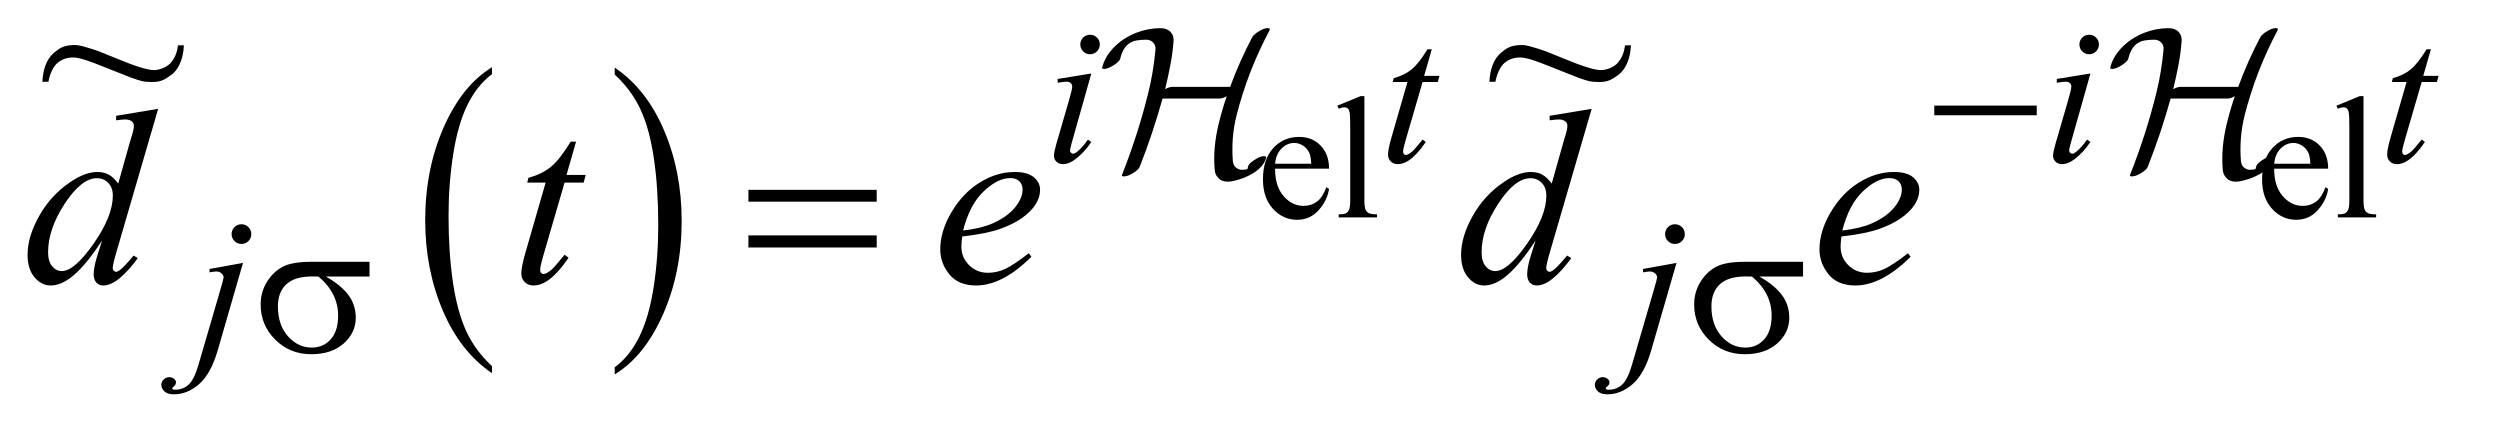 <?xml version="1.0" encoding="UTF-8"?>
<!DOCTYPE svg PUBLIC '-//W3C//DTD SVG 1.0//EN'
          'http://www.w3.org/TR/2001/REC-SVG-20010904/DTD/svg10.dtd'>
<svg stroke-dasharray="none" shape-rendering="auto" xmlns="http://www.w3.org/2000/svg" font-family="'Dialog'" text-rendering="auto" width="141" fill-opacity="1" color-interpolation="auto" color-rendering="auto" preserveAspectRatio="xMidYMid meet" font-size="12px" viewBox="0 0 141 24" fill="black" xmlns:xlink="http://www.w3.org/1999/xlink" stroke="black" image-rendering="auto" stroke-miterlimit="10" stroke-linecap="square" stroke-linejoin="miter" font-style="normal" stroke-width="1" height="24" stroke-dashoffset="0" font-weight="normal" stroke-opacity="1"
><!--Generated by the Batik Graphics2D SVG Generator--><defs id="genericDefs"
  /><g
  ><defs id="defs1"
    ><clipPath clipPathUnits="userSpaceOnUse" id="clipPath1"
      ><path d="M1.05 1.827 L89.912 1.827 L89.912 17.046 L1.05 17.046 L1.05 1.827 Z"
      /></clipPath
      ><clipPath clipPathUnits="userSpaceOnUse" id="clipPath2"
      ><path d="M33.535 58.383 L33.535 544.59 L2872.574 544.59 L2872.574 58.383 Z"
      /></clipPath
      ><clipPath clipPathUnits="userSpaceOnUse" id="clipPath3"
      ><path d="M1.05 1.827 L1.05 17.046 L89.912 17.046 L89.912 1.827 Z"
      /></clipPath
      ><clipPath clipPathUnits="userSpaceOnUse" id="clipPath4"
      ><path d="M0 90.248 L0 448 L704 448 L704 90.248 Z"
      /></clipPath
      ><clipPath clipPathUnits="userSpaceOnUse" id="clipPath5"
      ><path d="M421.043 90.248 L421.043 448 L704 448 L704 90.248 Z"
      /></clipPath
    ></defs
    ><g transform="scale(1.576,1.576) translate(-1.05,-1.827) matrix(0.031,0,0,0.031,0,0)"
    ><path d="M601.812 481.594 L601.812 489.734 Q565.375 465.109 545.055 417.461 Q524.734 369.812 524.734 313.172 Q524.734 254.25 546.102 205.844 Q567.469 157.438 601.812 136.594 L601.812 144.547 Q584.641 157.438 573.609 179.789 Q562.578 202.141 557.133 236.531 Q551.688 270.922 551.688 308.234 Q551.688 350.484 556.711 384.586 Q561.734 418.688 572.07 441.141 Q582.406 463.594 601.812 481.594 Z" stroke="none" clip-path="url(#clipPath2)"
    /></g
    ><g transform="matrix(0.049,0,0,0.049,-1.654,-2.88)"
    ><path d="M741.281 144.547 L741.281 136.594 Q777.734 161.031 798.055 208.68 Q818.375 256.328 818.375 312.984 Q818.375 371.891 797.008 420.398 Q775.641 468.906 741.281 489.734 L741.281 481.594 Q758.594 468.703 769.633 446.352 Q780.672 424 786.047 389.711 Q791.422 355.422 791.422 317.906 Q791.422 275.844 786.461 241.648 Q781.5 207.453 771.102 185 Q760.703 162.547 741.281 144.547 Z" stroke="none" clip-path="url(#clipPath2)"
    /></g
    ><g transform="matrix(0.049,0,0,0.049,-1.654,-2.88)"
    ><path d="M1501.391 252.953 Q1501.297 272.984 1511.109 284.359 Q1520.922 295.75 1534.172 295.75 Q1543.016 295.75 1549.539 290.891 Q1556.062 286.031 1560.484 274.25 L1563.516 276.219 Q1561.453 289.672 1551.547 300.711 Q1541.641 311.75 1526.719 311.75 Q1510.516 311.75 1498.984 299.141 Q1487.453 286.531 1487.453 265.234 Q1487.453 242.156 1499.281 229.25 Q1511.109 216.344 1528.969 216.344 Q1544.094 216.344 1553.805 226.312 Q1563.516 236.281 1563.516 252.953 L1501.391 252.953 ZM1501.391 247.266 L1543.016 247.266 Q1542.516 238.625 1540.953 235.094 Q1538.5 229.594 1533.641 226.453 Q1528.781 223.312 1523.484 223.312 Q1515.328 223.312 1508.898 229.648 Q1502.469 235.984 1501.391 247.266 ZM1604.203 169.438 L1604.203 288.688 Q1604.203 297.125 1605.43 299.875 Q1606.656 302.625 1609.203 304.047 Q1611.75 305.469 1618.719 305.469 L1618.719 309 L1574.656 309 L1574.656 305.469 Q1580.844 305.469 1583.102 304.195 Q1585.359 302.922 1586.633 299.977 Q1587.906 297.031 1587.906 288.688 L1587.906 207.031 Q1587.906 191.812 1587.219 188.328 Q1586.531 184.844 1585.008 183.57 Q1583.484 182.297 1581.141 182.297 Q1578.578 182.297 1574.656 183.859 L1572.984 180.438 L1599.781 169.438 L1604.203 169.438 ZM2651.391 252.953 Q2651.297 272.984 2661.109 284.359 Q2670.922 295.75 2684.172 295.75 Q2693.016 295.75 2699.539 290.891 Q2706.062 286.031 2710.484 274.25 L2713.516 276.219 Q2711.453 289.672 2701.547 300.711 Q2691.641 311.75 2676.719 311.75 Q2660.516 311.75 2648.984 299.141 Q2637.453 286.531 2637.453 265.234 Q2637.453 242.156 2649.281 229.25 Q2661.109 216.344 2678.969 216.344 Q2694.094 216.344 2703.805 226.312 Q2713.516 236.281 2713.516 252.953 L2651.391 252.953 ZM2651.391 247.266 L2693.016 247.266 Q2692.516 238.625 2690.953 235.094 Q2688.5 229.594 2683.641 226.453 Q2678.781 223.312 2673.484 223.312 Q2665.328 223.312 2658.898 229.648 Q2652.469 235.984 2651.391 247.266 ZM2754.203 169.438 L2754.203 288.688 Q2754.203 297.125 2755.43 299.875 Q2756.656 302.625 2759.203 304.047 Q2761.75 305.469 2768.719 305.469 L2768.719 309 L2724.656 309 L2724.656 305.469 Q2730.844 305.469 2733.102 304.195 Q2735.359 302.922 2736.633 299.977 Q2737.906 297.031 2737.906 288.688 L2737.906 207.031 Q2737.906 191.812 2737.219 188.328 Q2736.531 184.844 2735.008 183.57 Q2733.484 182.297 2731.141 182.297 Q2728.578 182.297 2724.656 183.859 L2722.984 180.438 L2749.781 169.438 L2754.203 169.438 Z" stroke="none" clip-path="url(#clipPath2)"
    /></g
    ><g transform="matrix(0.049,0,0,0.049,-1.654,-2.88)"
    ><path d="M1288.438 98.781 C1291.583 98.781 1294.242 99.867 1296.414 102.039 C1298.586 104.211 1299.672 106.87 1299.672 110.016 C1299.672 113.078 1298.568 115.714 1296.359 117.922 C1294.151 120.13 1291.51 121.234 1288.438 121.234 C1285.365 121.234 1282.724 120.13 1280.516 117.922 C1278.307 115.714 1277.203 113.078 1277.203 110.016 C1277.203 106.87 1278.289 104.211 1280.461 102.039 C1282.633 99.867 1285.292 98.781 1288.438 98.781 ZM1289.891 143.359 L1267.656 222.094 C1266.156 227.406 1265.406 230.589 1265.406 231.641 C1265.406 232.839 1265.763 233.81 1266.477 234.555 C1267.19 235.299 1268.031 235.672 1269 235.672 C1270.125 235.672 1271.474 235.073 1273.047 233.875 C1277.318 230.51 1281.625 225.719 1285.969 219.5 L1289.891 222.094 C1284.807 229.875 1278.818 236.427 1271.922 241.75 C1266.839 245.719 1261.974 247.703 1257.328 247.703 C1254.255 247.703 1251.747 246.784 1249.805 244.945 C1247.862 243.107 1246.891 240.802 1246.891 238.031 C1246.891 235.26 1247.823 230.656 1249.688 224.219 L1264.297 173.906 C1266.693 165.677 1267.891 160.51 1267.891 158.406 C1267.891 156.76 1267.31 155.414 1266.148 154.367 C1264.987 153.32 1263.396 152.797 1261.375 152.797 C1259.729 152.797 1256.323 153.208 1251.156 154.031 L1251.156 149.656 ZM1681.75 115.516 L1672.984 146.062 L1690.625 146.062 L1688.703 153.141 L1671.188 153.141 L1651.875 219.391 C1649.781 226.505 1648.734 231.109 1648.734 233.203 C1648.734 234.474 1649.034 235.448 1649.633 236.125 C1650.232 236.802 1650.943 237.141 1651.766 237.141 C1653.63 237.141 1656.099 235.828 1659.172 233.203 C1660.974 231.714 1664.979 227.109 1671.188 219.391 L1674.891 222.203 C1668.005 232.234 1661.495 239.307 1655.359 243.422 C1651.161 246.276 1646.932 247.703 1642.672 247.703 C1639.37 247.703 1636.672 246.672 1634.578 244.609 C1632.484 242.547 1631.438 239.906 1631.438 236.688 C1631.438 232.646 1632.635 226.469 1635.031 218.156 L1653.781 153.141 L1636.828 153.141 L1637.953 148.75 C1646.182 146.51 1653.031 143.161 1658.5 138.703 C1663.969 134.245 1670.073 126.516 1676.812 115.516 ZM2438.438 98.781 C2441.583 98.781 2444.242 99.867 2446.414 102.039 C2448.586 104.211 2449.672 106.87 2449.672 110.016 C2449.672 113.078 2448.568 115.714 2446.359 117.922 C2444.151 120.13 2441.51 121.234 2438.438 121.234 C2435.365 121.234 2432.724 120.13 2430.516 117.922 C2428.307 115.714 2427.203 113.078 2427.203 110.016 C2427.203 106.87 2428.289 104.211 2430.461 102.039 C2432.633 99.867 2435.292 98.781 2438.438 98.781 ZM2439.891 143.359 L2417.656 222.094 C2416.156 227.406 2415.406 230.589 2415.406 231.641 C2415.406 232.839 2415.763 233.81 2416.477 234.555 C2417.19 235.299 2418.031 235.672 2419 235.672 C2420.125 235.672 2421.474 235.073 2423.047 233.875 C2427.318 230.51 2431.625 225.719 2435.969 219.5 L2439.891 222.094 C2434.807 229.875 2428.818 236.427 2421.922 241.75 C2416.839 245.719 2411.974 247.703 2407.328 247.703 C2404.255 247.703 2401.747 246.784 2399.805 244.945 C2397.862 243.107 2396.891 240.802 2396.891 238.031 C2396.891 235.26 2397.823 230.656 2399.688 224.219 L2414.297 173.906 C2416.693 165.677 2417.891 160.51 2417.891 158.406 C2417.891 156.76 2417.31 155.414 2416.148 154.367 C2414.987 153.32 2413.396 152.797 2411.375 152.797 C2409.729 152.797 2406.323 153.208 2401.156 154.031 L2401.156 149.656 ZM2831.75 115.516 L2822.984 146.062 L2840.625 146.062 L2838.703 153.141 L2821.188 153.141 L2801.875 219.391 C2799.781 226.505 2798.734 231.109 2798.734 233.203 C2798.734 234.474 2799.034 235.448 2799.633 236.125 C2800.232 236.802 2800.943 237.141 2801.766 237.141 C2803.63 237.141 2806.099 235.828 2809.172 233.203 C2810.974 231.714 2814.979 227.109 2821.188 219.391 L2824.891 222.203 C2818.005 232.234 2811.495 239.307 2805.359 243.422 C2801.161 246.276 2796.932 247.703 2792.672 247.703 C2789.37 247.703 2786.672 246.672 2784.578 244.609 C2782.484 242.547 2781.438 239.906 2781.438 236.688 C2781.438 232.646 2782.635 226.469 2785.031 218.156 L2803.781 153.141 L2786.828 153.141 L2787.953 148.75 C2796.182 146.51 2803.031 143.161 2808.5 138.703 C2813.969 134.245 2820.073 126.516 2826.812 115.516 Z" stroke="none" clip-path="url(#clipPath2)"
    /></g
    ><g transform="matrix(0.049,0,0,0.049,-1.654,-2.88)"
    ><path d="M311.672 316.891 Q316.391 316.891 319.703 320.203 Q323.016 323.516 323.016 328.234 Q323.016 332.953 319.703 336.266 Q316.391 339.578 311.672 339.578 Q306.953 339.578 303.641 336.266 Q300.328 332.953 300.328 328.234 Q300.328 323.516 303.641 320.203 Q306.953 316.891 311.672 316.891 ZM313.469 361.359 L284.375 461.875 Q276.625 488.828 263.094 500.734 Q249.562 512.641 233.844 512.641 Q226.766 512.641 223.117 509.383 Q219.469 506.125 219.469 501.641 Q219.469 498.156 222.219 495.516 Q224.969 492.875 228.562 492.875 Q231.828 492.875 234.297 495 Q236.312 496.688 236.312 498.828 Q236.312 501.75 233.5 503.875 Q231.938 505.109 231.938 505.906 L232.156 506.469 Q232.5 506.906 233.172 507.133 Q233.844 507.359 235.188 507.359 Q244.281 507.359 250.742 501.578 Q257.203 495.797 262.25 478.5 L287.406 392.25 Q291.125 379.562 291.125 378.203 Q291.125 375.516 288.711 373.383 Q286.297 371.25 282.578 371.25 Q281.125 371.25 279.219 371.578 Q277.75 371.812 274.953 372.25 L274.953 368.328 L313.469 361.359 ZM1961.672 316.891 Q1966.391 316.891 1969.703 320.203 Q1973.016 323.516 1973.016 328.234 Q1973.016 332.953 1969.703 336.266 Q1966.391 339.578 1961.672 339.578 Q1956.953 339.578 1953.641 336.266 Q1950.328 332.953 1950.328 328.234 Q1950.328 323.516 1953.641 320.203 Q1956.953 316.891 1961.672 316.891 ZM1963.469 361.359 L1934.375 461.875 Q1926.625 488.828 1913.094 500.734 Q1899.562 512.641 1883.844 512.641 Q1876.766 512.641 1873.117 509.383 Q1869.469 506.125 1869.469 501.641 Q1869.469 498.156 1872.219 495.516 Q1874.969 492.875 1878.562 492.875 Q1881.828 492.875 1884.297 495 Q1886.312 496.688 1886.312 498.828 Q1886.312 501.75 1883.5 503.875 Q1881.938 505.109 1881.938 505.906 L1882.156 506.469 Q1882.5 506.906 1883.172 507.133 Q1883.844 507.359 1885.188 507.359 Q1894.281 507.359 1900.742 501.578 Q1907.203 495.797 1912.25 478.5 L1937.406 392.25 Q1941.125 379.562 1941.125 378.203 Q1941.125 375.516 1938.711 373.383 Q1936.297 371.25 1932.578 371.25 Q1931.125 371.25 1929.219 371.578 Q1927.75 371.812 1924.953 372.25 L1924.953 368.328 L1963.469 361.359 Z" stroke="none" clip-path="url(#clipPath2)"
    /></g
    ><g transform="matrix(0.049,0,0,0.049,-1.654,-2.88)"
    ><path d="M215.812 184.031 L167.438 349.969 Q163.5 363.469 163.5 367.688 Q163.5 369.094 164.695 370.359 Q165.891 371.625 167.156 371.625 Q168.984 371.625 171.516 369.797 Q176.297 366.422 187.547 352.922 L192.328 355.875 Q182.203 369.938 171.867 378.656 Q161.531 387.375 152.531 387.375 Q147.75 387.375 144.656 384 Q141.562 380.625 141.562 374.438 Q141.562 366.422 145.781 352.922 L151.266 335.484 Q130.875 366.984 114.141 379.078 Q102.609 387.375 92.062 387.375 Q81.375 387.375 73.43 377.883 Q65.484 368.391 65.484 352.078 Q65.484 331.125 78.844 307.359 Q92.203 283.594 114.141 268.688 Q131.438 256.734 145.922 256.734 Q153.516 256.734 159 259.828 Q164.484 262.922 169.828 270.094 L183.609 221.156 Q185.156 215.953 186.141 212.859 Q187.828 207.234 187.828 203.578 Q187.828 200.625 185.719 198.656 Q182.766 196.266 178.125 196.266 Q174.891 196.266 167.438 197.25 L167.438 192.047 L215.812 184.031 ZM163.641 283.875 Q163.641 274.875 158.438 269.391 Q153.234 263.906 145.219 263.906 Q127.5 263.906 108.305 293.156 Q89.109 322.406 89.109 349.125 Q89.109 359.672 93.75 365.227 Q98.391 370.781 104.859 370.781 Q119.484 370.781 141.562 339.141 Q163.641 307.5 163.641 283.875 ZM696.812 221.859 L685.844 260.109 L707.922 260.109 L705.531 268.969 L683.594 268.969 L659.406 351.938 Q655.469 365.297 655.469 369.234 Q655.469 371.625 656.594 372.891 Q657.719 374.156 659.266 374.156 Q662.781 374.156 668.547 369.234 Q671.922 366.422 683.594 351.938 L688.234 355.453 Q675.297 374.297 663.766 382.031 Q655.891 387.375 647.875 387.375 Q641.688 387.375 637.75 383.508 Q633.812 379.641 633.812 373.594 Q633.812 366 638.312 350.391 L661.797 268.969 L640.562 268.969 L641.969 263.484 Q657.438 259.266 667.703 250.898 Q677.969 242.531 690.625 221.859 L696.812 221.859 ZM1141.312 330.984 Q1140.328 338.016 1140.328 342.656 Q1140.328 355.172 1149.188 363.961 Q1158.047 372.75 1170.703 372.75 Q1180.828 372.75 1190.18 368.602 Q1199.531 364.453 1217.953 350.25 L1220.906 354.328 Q1187.578 387.375 1157.344 387.375 Q1136.812 387.375 1126.406 374.438 Q1116 361.5 1116 345.891 Q1116 324.938 1128.938 303 Q1141.875 281.062 1161.422 268.898 Q1180.969 256.734 1201.641 256.734 Q1216.547 256.734 1223.719 262.781 Q1230.891 268.828 1230.891 277.125 Q1230.891 288.797 1221.609 299.484 Q1209.375 313.406 1185.609 321.984 Q1169.859 327.75 1141.312 330.984 ZM1142.297 324.094 Q1163.109 321.703 1176.188 315.938 Q1193.484 308.203 1202.133 297.445 Q1210.781 286.688 1210.781 276.984 Q1210.781 271.078 1207.055 267.422 Q1203.328 263.766 1196.438 263.766 Q1182.094 263.766 1165.992 279.023 Q1149.891 294.281 1142.297 324.094 ZM1865.812 184.031 L1817.438 349.969 Q1813.5 363.469 1813.5 367.688 Q1813.5 369.094 1814.695 370.359 Q1815.891 371.625 1817.156 371.625 Q1818.984 371.625 1821.516 369.797 Q1826.297 366.422 1837.547 352.922 L1842.328 355.875 Q1832.203 369.938 1821.867 378.656 Q1811.531 387.375 1802.531 387.375 Q1797.75 387.375 1794.656 384 Q1791.562 380.625 1791.562 374.438 Q1791.562 366.422 1795.781 352.922 L1801.266 335.484 Q1780.875 366.984 1764.141 379.078 Q1752.609 387.375 1742.062 387.375 Q1731.375 387.375 1723.43 377.883 Q1715.484 368.391 1715.484 352.078 Q1715.484 331.125 1728.844 307.359 Q1742.203 283.594 1764.141 268.688 Q1781.438 256.734 1795.922 256.734 Q1803.516 256.734 1809 259.828 Q1814.484 262.922 1819.828 270.094 L1833.609 221.156 Q1835.156 215.953 1836.141 212.859 Q1837.828 207.234 1837.828 203.578 Q1837.828 200.625 1835.719 198.656 Q1832.766 196.266 1828.125 196.266 Q1824.891 196.266 1817.438 197.25 L1817.438 192.047 L1865.812 184.031 ZM1813.641 283.875 Q1813.641 274.875 1808.438 269.391 Q1803.234 263.906 1795.219 263.906 Q1777.5 263.906 1758.305 293.156 Q1739.109 322.406 1739.109 349.125 Q1739.109 359.672 1743.75 365.227 Q1748.391 370.781 1754.859 370.781 Q1769.484 370.781 1791.562 339.141 Q1813.641 307.5 1813.641 283.875 ZM2153.312 330.984 Q2152.328 338.016 2152.328 342.656 Q2152.328 355.172 2161.188 363.961 Q2170.047 372.75 2182.703 372.75 Q2192.828 372.75 2202.18 368.602 Q2211.531 364.453 2229.953 350.25 L2232.906 354.328 Q2199.578 387.375 2169.344 387.375 Q2148.812 387.375 2138.406 374.438 Q2128 361.5 2128 345.891 Q2128 324.938 2140.938 303 Q2153.875 281.062 2173.422 268.898 Q2192.969 256.734 2213.641 256.734 Q2228.547 256.734 2235.719 262.781 Q2242.891 268.828 2242.891 277.125 Q2242.891 288.797 2233.609 299.484 Q2221.375 313.406 2197.609 321.984 Q2181.859 327.75 2153.312 330.984 ZM2154.297 324.094 Q2175.109 321.703 2188.188 315.938 Q2205.484 308.203 2214.133 297.445 Q2222.781 286.688 2222.781 276.984 Q2222.781 271.078 2219.055 267.422 Q2215.328 263.766 2208.438 263.766 Q2194.094 263.766 2177.992 279.023 Q2161.891 294.281 2154.297 324.094 Z" stroke="none" clip-path="url(#clipPath2)"
    /></g
    ><g transform="matrix(0.049,0,0,0.049,-1.654,-2.88)"
    ><path d="M2260.156 180.312 L2378.078 180.312 L2378.078 191.438 L2260.156 191.438 L2260.156 180.312 Z" stroke="none" clip-path="url(#clipPath2)"
    /></g
    ><g transform="matrix(0.049,0,0,0.049,-1.654,-2.88)"
    ><path d="M459.094 377.094 L408.781 377.094 Q425.734 386.516 434.492 397.977 Q443.25 409.438 443.25 424.484 Q443.25 441.781 429.328 454.133 Q415.406 466.484 392.047 466.484 Q367.453 466.484 350.609 449.75 Q333.766 433.016 333.766 409.312 Q333.766 395.062 340.836 383.492 Q347.906 371.922 358.742 366.023 Q369.578 360.125 391.938 360.125 L459.094 360.125 L459.094 377.094 ZM400.359 377.094 Q395.641 376.969 393.172 376.969 Q373.062 376.969 363.352 385.953 Q353.641 394.938 353.641 411.344 Q353.641 432.797 365.203 445.82 Q376.766 458.844 392.609 458.844 Q405.859 458.844 414.398 449.352 Q422.938 439.859 422.938 422.016 Q422.938 396.172 400.359 377.094 ZM2109.094 377.094 L2058.781 377.094 Q2075.734 386.516 2084.492 397.977 Q2093.25 409.438 2093.25 424.484 Q2093.25 441.781 2079.328 454.133 Q2065.406 466.484 2042.047 466.484 Q2017.453 466.484 2000.609 449.75 Q1983.766 433.016 1983.766 409.312 Q1983.766 395.062 1990.836 383.492 Q1997.906 371.922 2008.742 366.023 Q2019.578 360.125 2041.938 360.125 L2109.094 360.125 L2109.094 377.094 ZM2050.359 377.094 Q2045.641 376.969 2043.172 376.969 Q2023.062 376.969 2013.352 385.953 Q2003.641 394.938 2003.641 411.344 Q2003.641 432.797 2015.203 445.82 Q2026.766 458.844 2042.609 458.844 Q2055.859 458.844 2064.398 449.352 Q2072.938 439.859 2072.938 422.016 Q2072.938 396.172 2050.359 377.094 Z" stroke="none" clip-path="url(#clipPath2)"
    /></g
    ><g transform="matrix(0.049,0,0,0.049,-1.654,-2.88)"
    ><path d="M895.203 277.266 L1042.859 277.266 L1042.859 290.906 L895.203 290.906 L895.203 277.266 ZM895.203 329.719 L1042.859 329.719 L1042.859 343.641 L895.203 343.641 L895.203 329.719 Z" stroke="none" clip-path="url(#clipPath2)"
    /></g
    ><g text-rendering="optimizeLegibility" transform="matrix(1.576,0,0,1.576,-1.654,-2.88)" color-rendering="optimizeQuality" color-interpolation="linearRGB" image-rendering="optimizeQuality"
    ><path d="M46.487 2.858 C46.472 2.835 46.428 2.827 46.355 2.84 C46.282 2.85 46.201 2.886 46.111 2.942 C46.05 2.977 45.998 3.014 45.953 3.054 C45.907 3.095 45.877 3.13 45.862 3.16 C45.556 3.742 45.293 4.334 45.072 4.936 L43.002 4.936 C42.932 4.936 42.846 4.963 42.746 5.019 C42.816 4.728 42.879 4.439 42.934 4.153 C42.989 3.867 43.027 3.581 43.047 3.295 C43.057 3.165 43.021 3.055 42.938 2.968 C42.855 2.88 42.736 2.836 42.58 2.836 C42.345 2.836 42.112 2.871 41.884 2.941 C41.656 3.011 41.448 3.109 41.259 3.235 C41.071 3.36 40.909 3.508 40.774 3.679 C40.638 3.849 40.546 4.035 40.495 4.236 C40.49 4.249 40.49 4.263 40.495 4.273 C40.511 4.297 40.554 4.303 40.627 4.287 C40.7 4.273 40.782 4.236 40.872 4.181 C40.942 4.141 41.001 4.098 41.049 4.053 C41.096 4.008 41.125 3.971 41.135 3.941 C41.171 3.795 41.215 3.677 41.271 3.587 C41.326 3.496 41.391 3.426 41.467 3.376 C41.542 3.326 41.63 3.292 41.73 3.274 C41.83 3.258 41.946 3.248 42.076 3.248 C42.166 3.248 42.245 3.28 42.313 3.345 C42.381 3.41 42.41 3.499 42.4 3.609 C42.375 3.865 42.342 4.12 42.302 4.373 C42.262 4.627 42.209 4.884 42.144 5.145 C42.023 5.636 41.885 6.124 41.73 6.609 C41.574 7.093 41.401 7.578 41.211 8.065 C41.196 8.086 41.193 8.103 41.202 8.118 C41.222 8.142 41.268 8.148 41.341 8.132 C41.414 8.118 41.493 8.084 41.578 8.034 C41.648 7.993 41.706 7.952 41.751 7.909 C41.796 7.867 41.824 7.83 41.834 7.8 C41.995 7.394 42.143 6.987 42.278 6.581 C42.413 6.174 42.539 5.765 42.654 5.354 L44.694 5.354 C44.764 5.354 44.85 5.327 44.95 5.271 C44.895 5.432 44.843 5.593 44.796 5.757 C44.748 5.92 44.704 6.084 44.664 6.25 C44.594 6.536 44.546 6.818 44.521 7.096 C44.496 7.375 44.496 7.65 44.521 7.921 C44.531 8.041 44.585 8.144 44.683 8.229 C44.781 8.314 44.922 8.345 45.108 8.32 C45.229 8.299 45.357 8.266 45.492 8.218 C45.628 8.17 45.754 8.111 45.872 8.041 C45.99 7.971 46.093 7.888 46.181 7.793 C46.269 7.697 46.328 7.595 46.358 7.484 C46.368 7.471 46.368 7.457 46.358 7.447 C46.343 7.416 46.297 7.409 46.222 7.423 C46.147 7.436 46.067 7.473 45.981 7.528 C45.911 7.568 45.852 7.611 45.804 7.655 C45.757 7.7 45.728 7.738 45.718 7.768 C45.708 7.809 45.702 7.836 45.699 7.851 C45.695 7.864 45.69 7.878 45.684 7.881 C45.676 7.886 45.661 7.892 45.639 7.892 C45.616 7.895 45.58 7.9 45.529 7.903 C45.454 7.913 45.377 7.892 45.3 7.839 C45.222 7.786 45.178 7.699 45.168 7.579 C45.148 7.313 45.148 7.044 45.168 6.773 C45.188 6.502 45.233 6.229 45.303 5.953 C45.434 5.436 45.597 4.924 45.793 4.417 C45.989 3.911 46.217 3.411 46.478 2.92 C46.493 2.896 46.495 2.872 46.486 2.852 Z" stroke="none" clip-path="url(#clipPath3)"
    /></g
    ><g text-rendering="optimizeLegibility" transform="matrix(1.576,0,0,1.576,-1.654,-2.88)" color-rendering="optimizeQuality" color-interpolation="linearRGB" image-rendering="optimizeQuality"
    ><path d="M82.563 2.858 C82.548 2.835 82.504 2.827 82.431 2.84 C82.358 2.85 82.277 2.886 82.186 2.942 C82.126 2.977 82.073 3.014 82.028 3.054 C81.983 3.095 81.953 3.13 81.938 3.16 C81.632 3.742 81.368 4.334 81.148 4.936 L79.078 4.936 C79.008 4.936 78.922 4.963 78.822 5.019 C78.892 4.728 78.955 4.439 79.01 4.153 C79.065 3.867 79.103 3.581 79.123 3.295 C79.133 3.165 79.097 3.055 79.014 2.968 C78.931 2.88 78.812 2.836 78.656 2.836 C78.42 2.836 78.188 2.871 77.96 2.941 C77.732 3.011 77.523 3.109 77.335 3.235 C77.147 3.36 76.985 3.508 76.85 3.679 C76.714 3.849 76.621 4.035 76.571 4.236 C76.566 4.249 76.566 4.263 76.571 4.273 C76.586 4.297 76.63 4.303 76.703 4.287 C76.776 4.273 76.857 4.236 76.948 4.181 C77.018 4.141 77.077 4.098 77.124 4.053 C77.172 4.008 77.201 3.971 77.211 3.941 C77.246 3.795 77.291 3.677 77.347 3.587 C77.402 3.496 77.467 3.426 77.542 3.376 C77.617 3.326 77.705 3.292 77.806 3.274 C77.906 3.258 78.021 3.248 78.152 3.248 C78.242 3.248 78.321 3.28 78.389 3.345 C78.457 3.41 78.486 3.499 78.475 3.609 C78.451 3.865 78.418 4.12 78.378 4.373 C78.337 4.627 78.285 4.884 78.22 5.145 C78.099 5.636 77.961 6.124 77.806 6.609 C77.65 7.093 77.477 7.578 77.286 8.065 C77.271 8.086 77.269 8.103 77.277 8.118 C77.297 8.142 77.344 8.148 77.417 8.131 C77.49 8.118 77.568 8.084 77.654 8.034 C77.724 7.993 77.782 7.952 77.827 7.909 C77.872 7.867 77.9 7.83 77.91 7.8 C78.07 7.394 78.218 6.987 78.354 6.581 C78.489 6.174 78.615 5.765 78.73 5.354 L80.77 5.354 C80.84 5.354 80.926 5.327 81.026 5.271 C80.971 5.432 80.919 5.593 80.872 5.757 C80.824 5.92 80.78 6.084 80.74 6.25 C80.67 6.536 80.622 6.818 80.597 7.096 C80.572 7.375 80.572 7.65 80.597 7.921 C80.607 8.041 80.661 8.144 80.759 8.229 C80.857 8.314 80.998 8.345 81.184 8.32 C81.304 8.299 81.432 8.266 81.568 8.218 C81.703 8.17 81.83 8.111 81.948 8.041 C82.066 7.971 82.169 7.888 82.257 7.793 C82.344 7.697 82.403 7.595 82.433 7.484 C82.444 7.471 82.444 7.457 82.433 7.446 C82.418 7.416 82.373 7.409 82.298 7.423 C82.223 7.436 82.142 7.473 82.057 7.528 C81.987 7.568 81.928 7.611 81.88 7.655 C81.833 7.7 81.804 7.738 81.794 7.768 C81.784 7.809 81.777 7.836 81.775 7.851 C81.771 7.864 81.766 7.878 81.76 7.881 C81.752 7.886 81.737 7.892 81.714 7.892 C81.692 7.895 81.655 7.9 81.605 7.902 C81.53 7.913 81.453 7.892 81.376 7.839 C81.298 7.786 81.254 7.699 81.244 7.579 C81.224 7.313 81.224 7.044 81.244 6.773 C81.264 6.502 81.309 6.229 81.379 5.953 C81.51 5.436 81.673 4.924 81.868 4.417 C82.064 3.911 82.293 3.411 82.553 2.92 C82.569 2.896 82.571 2.872 82.561 2.852 Z" stroke="none" clip-path="url(#clipPath3)"
    /></g
    ><g text-rendering="optimizeLegibility" transform="matrix(0.05,0,0,0.042,60.648,-3.801)" color-rendering="optimizeQuality" color-interpolation="linearRGB" image-rendering="optimizeQuality"
    ><path d="M620.078 151.414 L626.656 151.281 C626.368 167.328 621.462 182.597 613.397 190.293 C606.229 196.39 601.831 200.644 591.118 200.638 C580.63 200.632 577.799 199.119 567.147 194.747 C559.411 191.175 550.945 187.215 535.693 179.936 C521.419 173.123 509.289 167.684 501.789 167.684 C494.914 167.684 489.459 169.891 484.303 174.839 C479.146 179.787 475.218 190.865 473.864 200.344 L467.125 200.344 C468.095 175.075 476.287 165.428 480.374 161.144 C486.368 155.394 490.218 151.53 502.198 150.987 C509.271 150.666 514.554 153.436 522.158 155.936 C527.679 157.811 541.144 164.271 550.552 168.919 C569.461 178.282 585.346 184.805 593.159 184.625 C598.702 184.498 606.191 181.476 611.023 175.977 C617.321 167.896 619.068 159.886 620.078 151.414 Z" fill-rule="evenodd" clip-path="url(#clipPath4)" stroke="none"
    /></g
    ><g text-rendering="optimizeLegibility" transform="matrix(0.05,0,0,0.042,-20.964,-3.801)" color-rendering="optimizeQuality" color-interpolation="linearRGB" image-rendering="optimizeQuality"
    ><path d="M620.078 151.414 L626.656 151.281 C626.368 167.328 621.462 182.597 613.397 190.293 C606.229 196.39 601.831 200.644 591.118 200.638 C580.63 200.632 577.799 199.119 567.147 194.747 C559.411 191.175 550.945 187.215 535.693 179.936 C521.419 173.123 509.289 167.684 501.789 167.684 C494.914 167.684 489.459 169.891 484.303 174.839 C479.146 179.787 475.218 190.865 473.864 200.344 L467.125 200.344 C468.095 175.075 476.287 165.428 480.374 161.144 C486.368 155.394 490.218 151.53 502.198 150.987 C509.271 150.666 514.554 153.436 522.158 155.936 C527.679 157.811 541.144 164.271 550.552 168.919 C569.461 178.282 585.346 184.805 593.159 184.625 C598.702 184.498 606.191 181.476 611.023 175.977 C617.321 167.896 619.068 159.886 620.078 151.414 Z" fill-rule="evenodd" clip-path="url(#clipPath5)" stroke="none"
    /></g
  ></g
></svg
>
